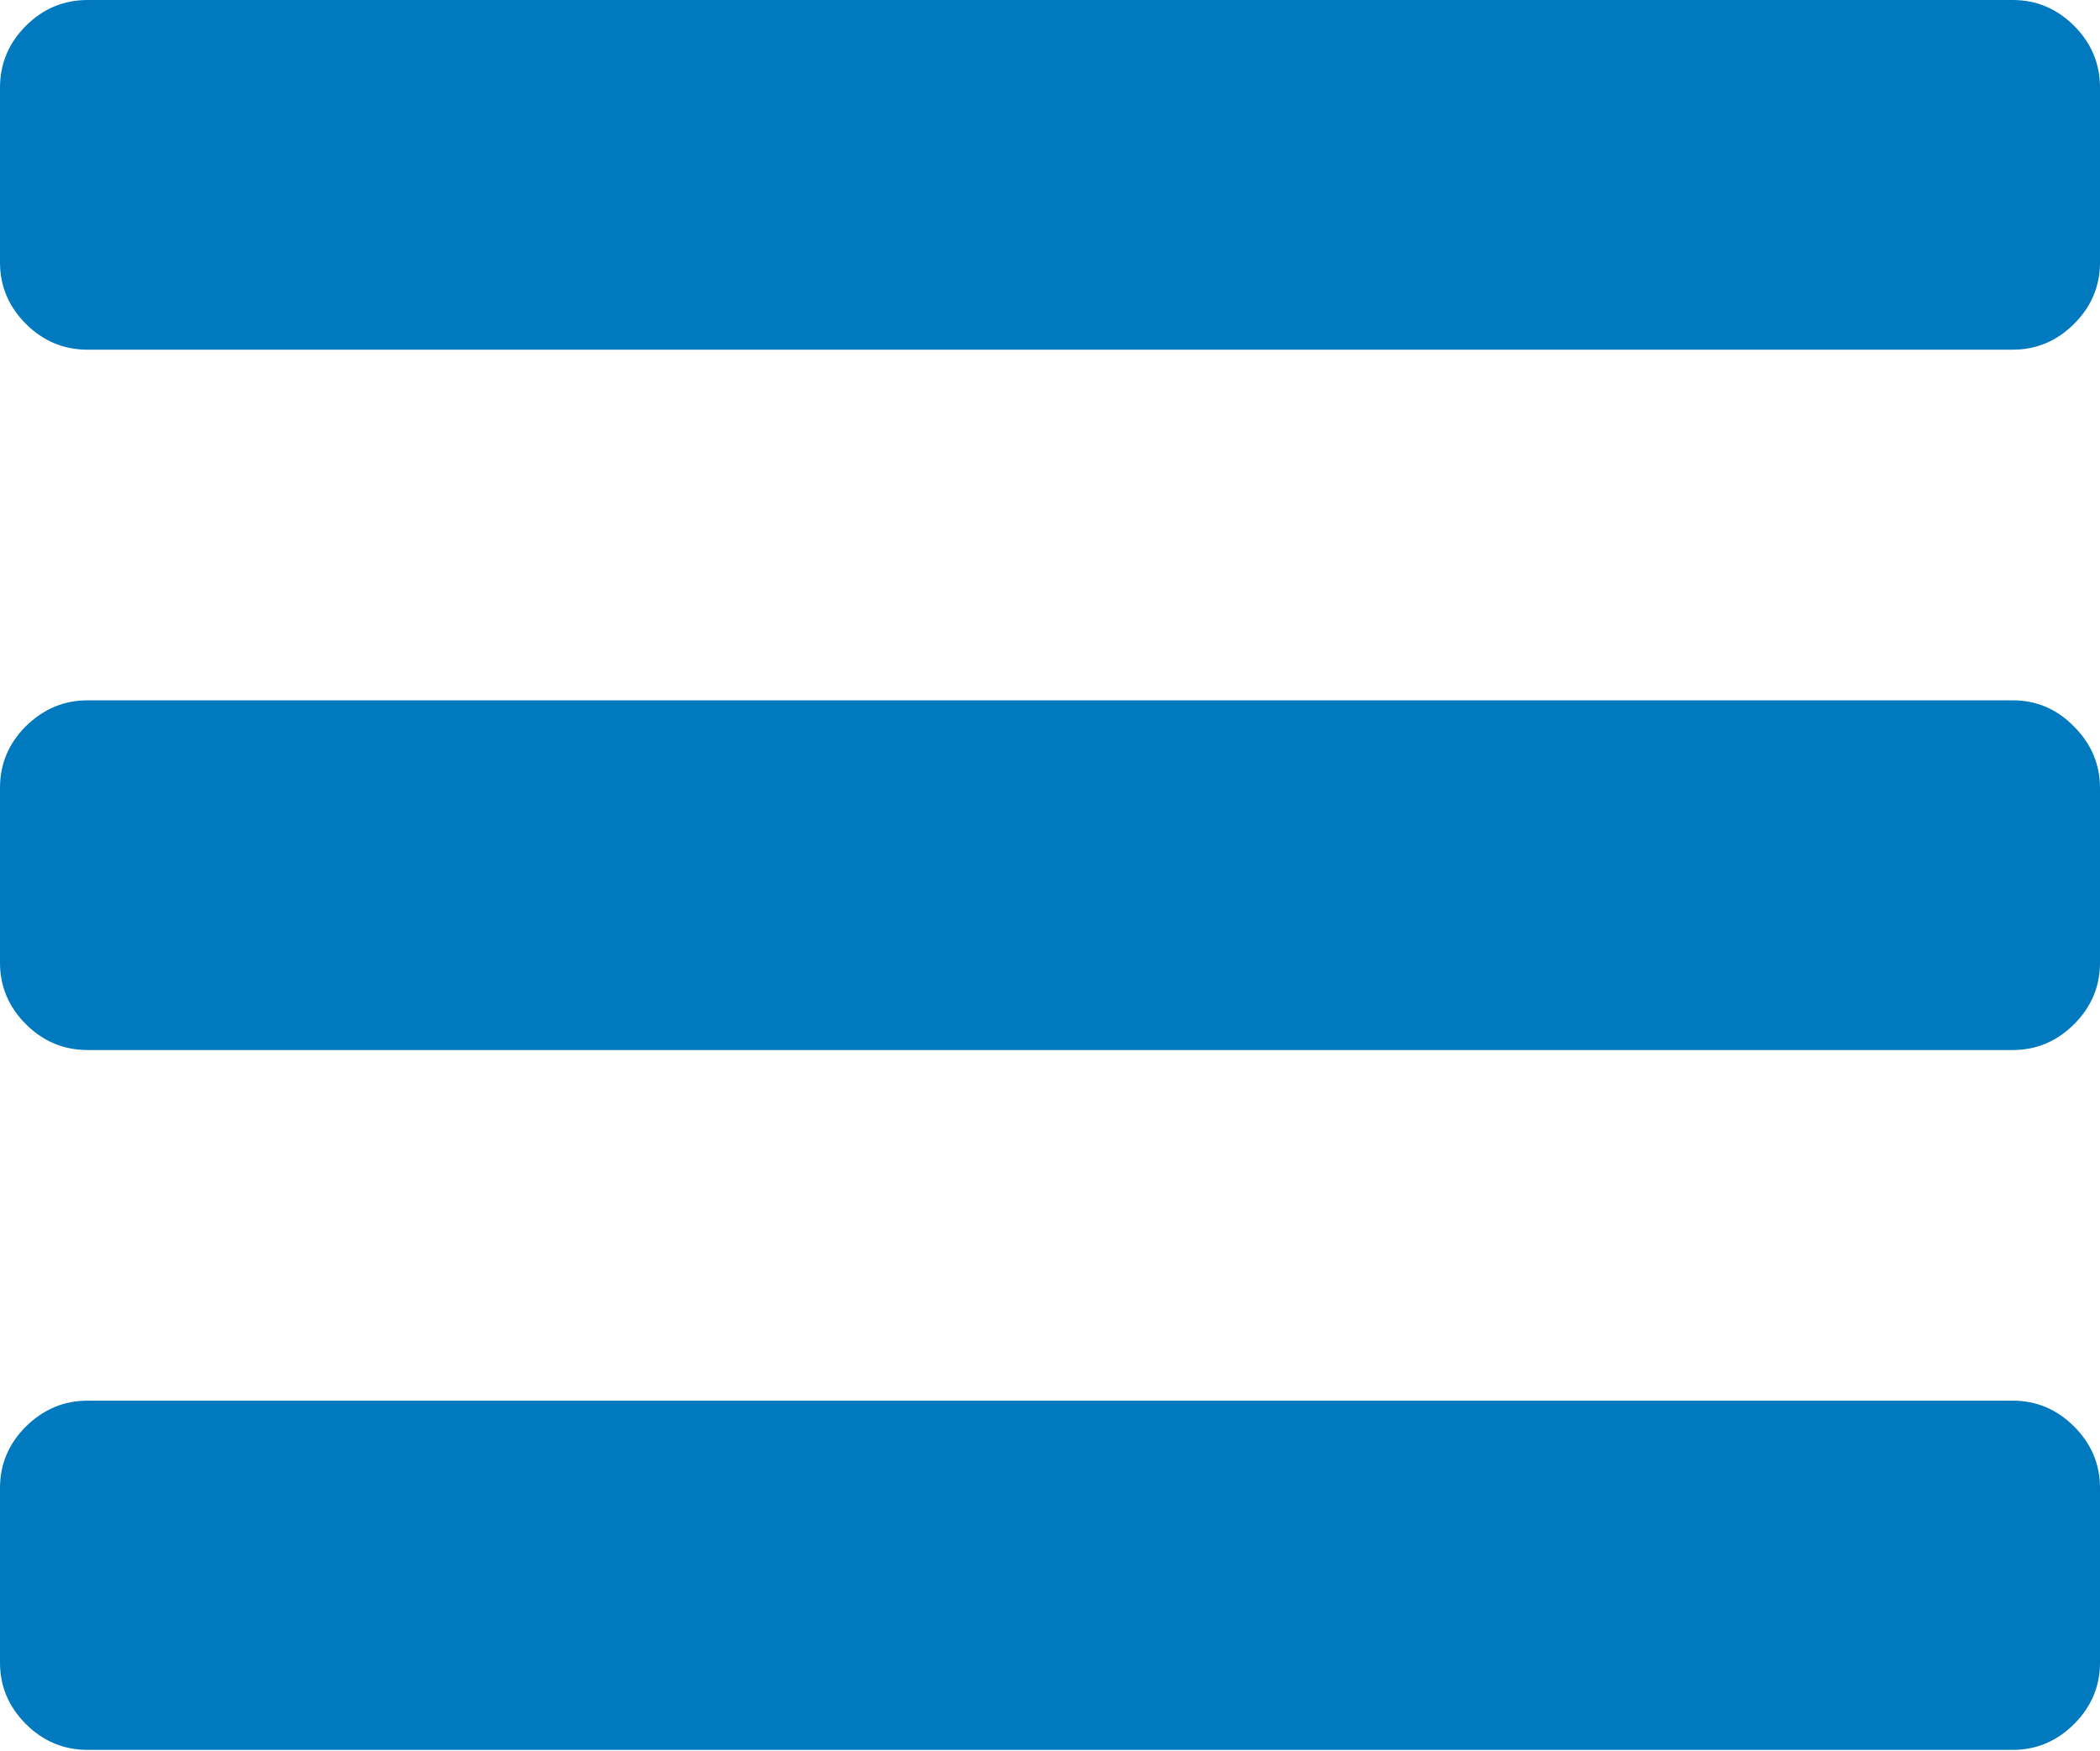 <svg xmlns="http://www.w3.org/2000/svg" id="Capa_1" viewBox="0 0 438.5 365.5" style="enable-background:new 0 0 438.5 365.5;">
  <style>
    .st0{fill:#0079bf;}
  </style>
  <path d="M420.3 292.4h-402c-5 0-9.2 1.8-12.9 5.4-3.6 3.6-5.4 7.9-5.4 12.8v36.5c0 4.9 1.8 9.2 5.4 12.8 3.6 3.6 7.9 5.4 12.9 5.4h402c4.9 0 9.2-1.8 12.8-5.4 3.6-3.6 5.4-7.9 5.4-12.8v-36.5c0-4.9-1.8-9.2-5.4-12.8-3.6-3.6-7.9-5.4-12.8-5.4zm12.8-287c-3.6-3.6-7.9-5.4-12.8-5.4h-402C13.3 0 9 1.8 5.4 5.4 1.8 9 0 13.3 0 18.3v36.5c0 4.9 1.8 9.2 5.4 12.8C9 71.2 13.3 73 18.3 73h402c4.9 0 9.2-1.8 12.8-5.4 3.6-3.6 5.4-7.9 5.4-12.8V18.3c0-5-1.8-9.3-5.4-12.9zm-12.8 140.8h-402c-5 0-9.2 1.8-12.9 5.4-3.6 3.6-5.4 7.9-5.4 12.8V201c0 4.9 1.8 9.2 5.4 12.8 3.6 3.6 7.9 5.4 12.9 5.4h402c4.9 0 9.2-1.8 12.8-5.4 3.6-3.6 5.4-7.9 5.4-12.8v-36.5c0-4.9-1.8-9.2-5.4-12.8-3.6-3.7-7.9-5.5-12.8-5.5z" class="st0"/>
</svg>
